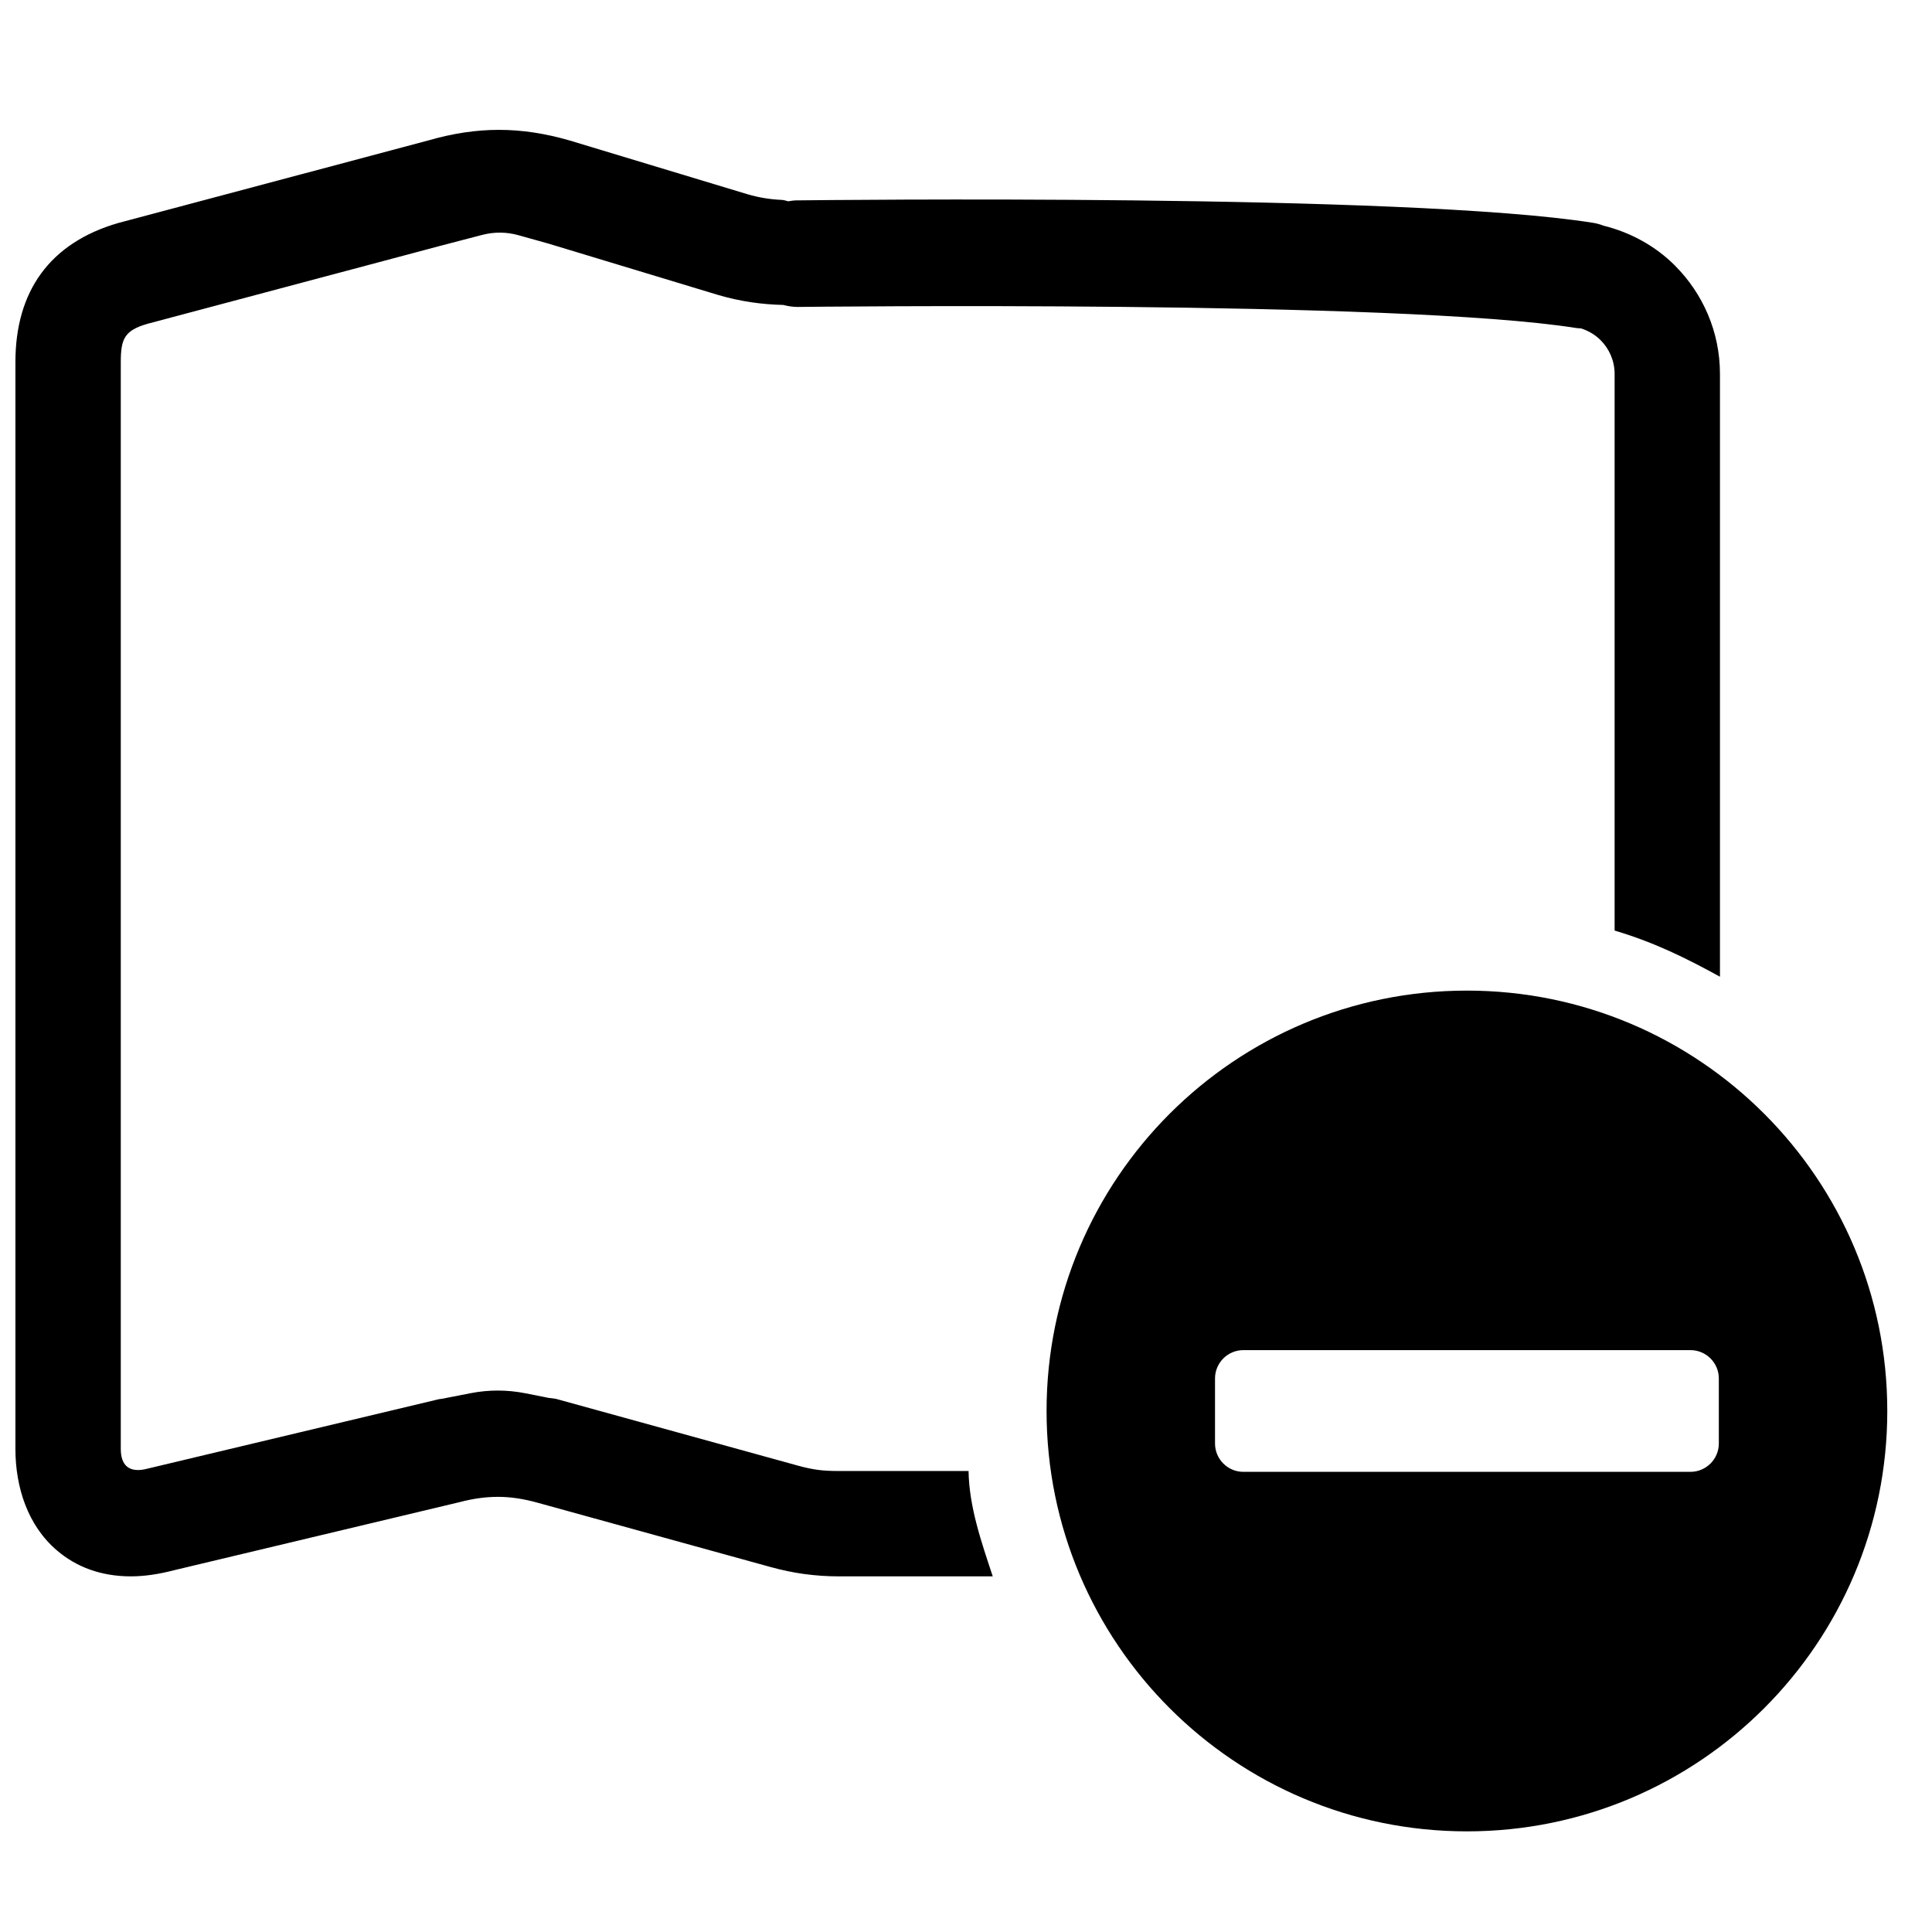 <?xml version="1.0" encoding="UTF-8"?>
<!-- Uploaded to: ICON Repo, www.svgrepo.com, Generator: ICON Repo Mixer Tools -->
<svg width="800px" height="800px" version="1.1" viewBox="144 144 512 512" xmlns="http://www.w3.org/2000/svg">
 <defs>
  <clipPath id="a">
   <path d="m148.09 178h496.91v452h-496.91z"/>
  </clipPath>
 </defs>
 <g clip-path="url(#a)">
  <path d="m532.75 406.52c-61.527 0-111.4 49.879-111.4 111.4 0 61.527 49.879 111.41 111.4 111.41 61.527 0 111.4-49.887 111.4-111.41 0-61.527-49.879-111.4-111.4-111.4zm55.156-192.12c-5.125-5.133-11.664-8.781-18.93-10.586-0.906-0.348-1.859-0.621-2.852-0.773-49.273-7.836-204.55-6.008-211.14-5.938-0.73 0.016-1.418 0.133-2.117 0.242-0.59-0.188-1.188-0.348-1.836-0.379-3.023-0.141-5.844-0.598-8.852-1.465l-47.234-14.277c-6.449-1.867-12.617-2.812-18.734-2.812-6.109 0-12.285 0.945-18.727 2.812l-82.168 21.879c-18.137 5.269-27.23 18.098-27.23 36.84v288.06c0 10 3.195 20.254 11.055 26.918 5.023 4.277 11.496 6.828 19.555 6.828 3.394 0 7.191-0.52 11.418-1.621l75.727-18.059c3.613-0.945 7-1.41 10.309-1.387 3.246 0.016 6.598 0.527 10.168 1.512l61.914 17.09c3.047 0.836 5.938 1.441 8.867 1.844 3.133 0.418 6.062 0.621 9.008 0.621h40.98c-2.938-8.898-6.269-18.379-6.41-27.918h-34.57c-2.086 0-3.82-0.094-5.293-0.293-1.684-0.227-3.363-0.582-5.164-1.078l-64.316-17.75c-0.668-0.094-1.316-0.18-1.984-0.262l-6.191-1.227c-4.758-0.938-9.648-0.945-14.41-0.016l-7.633 1.488c-0.211 0.031-0.559 0.07-0.773 0.102l-77.207 18.402c-5.148 1.379-7.129-1.117-7.129-5.191v-288.06c0-6.176 1-8.371 7.062-10.129l78.051-20.781 10.719-2.797c3.125-0.812 6.402-0.781 9.512 0.086l8.008 2.238 45.086 13.648c5.703 1.66 11.27 2.465 17.145 2.606 1.195 0.309 2.434 0.527 3.75 0.527 1.59-0.016 159.44-1.883 206.35 5.582 0.426 0.07 0.852 0.07 1.277 0.102 1.977 0.621 3.766 1.676 5.199 3.117 2.301 2.293 3.719 5.465 3.719 8.945v147.52c11.023 3.269 19.617 7.688 27.918 12.23v-159.75c0-11.184-4.559-21.332-11.906-28.68zm11.602 312.14c0 4.141-3.379 7.512-7.512 7.512h-118.5c-4.133 0-7.504-3.371-7.504-7.512v-17.238c0-4.133 3.371-7.504 7.504-7.504h118.5c4.133 0 7.512 3.371 7.512 7.504z" fill-rule="evenodd"/>
 </g>
</svg>